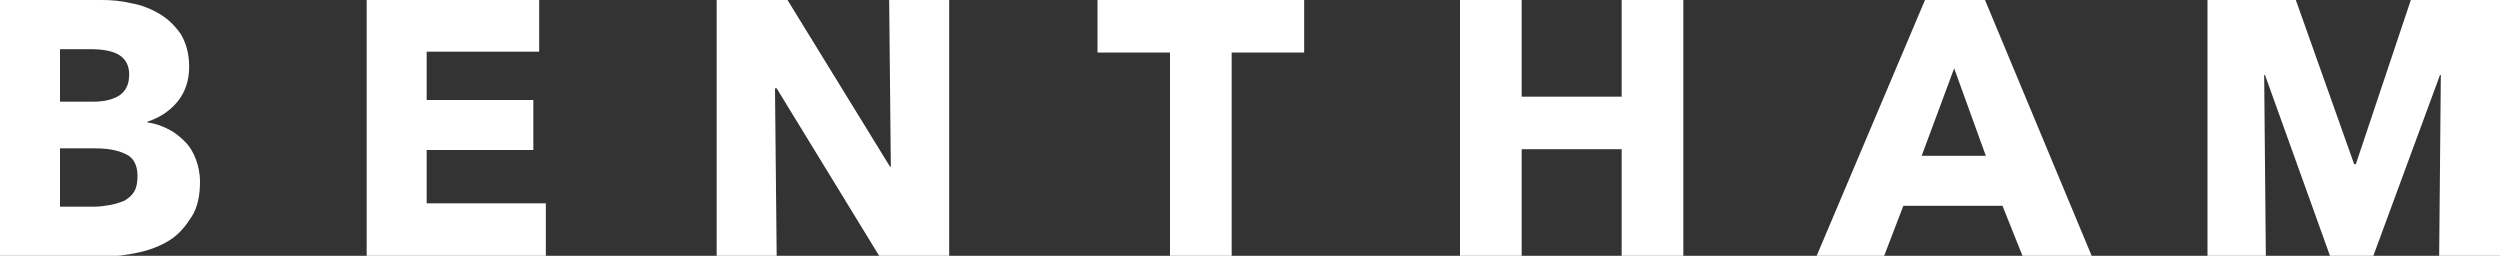 <?xml version="1.0" encoding="utf-8"?>
<!-- Generator: Adobe Illustrator 25.4.1, SVG Export Plug-In . SVG Version: 6.00 Build 0)  -->
<svg version="1.1" id="レイヤー_1" xmlns="http://www.w3.org/2000/svg" xmlns:xlink="http://www.w3.org/1999/xlink" x="0px"
	 y="0px" viewBox="0 0 300 30.7" style="enable-background:new 0 0 300 30.7;" xml:space="preserve">
<rect x="0" y="0" width="300" height="30.7" fill="#333333" stroke="none"/>
<style type="text/css">
	.st0{fill:#FFFFFF;}
</style>
<g id="BENTHAM">
	<path class="st0" d="M24,21.8c0,1.7-0.3,3.1-1,4.2c-0.7,1.1-1.5,2.1-2.6,2.8c-1.1,0.7-2.4,1.2-3.8,1.5c-1.4,0.3-2.8,0.5-4.3,0.5H0
		V0h12.2c1.2,0,2.4,0.1,3.6,0.4c1.2,0.2,2.4,0.7,3.4,1.3c1,0.6,1.8,1.4,2.5,2.4c0.6,1,1,2.3,1,3.9c0,1.7-0.5,3.1-1.4,4.2
		c-0.9,1.1-2.1,1.9-3.6,2.4v0.1c0.9,0.1,1.7,0.4,2.5,0.8c0.8,0.4,1.4,0.9,2,1.5c0.6,0.6,1,1.3,1.3,2.1C23.8,19.9,24,20.8,24,21.8z
		 M15.5,8.9c0-1-0.4-1.8-1.2-2.3c-0.8-0.5-2-0.7-3.5-0.7H7.2v6.3h4c1.4,0,2.5-0.3,3.2-0.8C15.2,10.8,15.5,10,15.5,8.9z M16.5,21.1
		c0-1.3-0.5-2.2-1.4-2.6c-1-0.5-2.2-0.7-3.8-0.7H7.2v7h4.2c0.6,0,1.2-0.1,1.8-0.2c0.6-0.1,1.2-0.3,1.7-0.5c0.5-0.3,0.9-0.6,1.2-1.1
		C16.4,22.5,16.5,21.8,16.5,21.1z"/>
	<path class="st0" d="M44,30.7V0h20.7v6.2H51.2v5.8H64V18H51.2v6.4h14.3v6.3H44z"/>
	<path class="st0" d="M105.5,30.7L93.2,10.6H93l0.2,20.1H86V0h8.5l12.3,20h0.1l-0.2-20h7.2v30.7H105.5z"/>
	<path class="st0" d="M147.8,6.3v24.4h-7.4V6.3h-8.7V0h24.8v6.3H147.8z"/>
	<path class="st0" d="M194.6,30.7V17.9h-12v12.8h-7.4V0h7.4v11.6h12V0h7.4v30.7H194.6z"/>
	<path class="st0" d="M242.7,30.7l-2.4-6h-11.9l-2.3,6h-8.1L231,0h7.2L251,30.7H242.7z M234.5,8.2l-3.9,10.5h7.7L234.5,8.2z"/>
	<path class="st0" d="M292.7,30.7L292.9,9h-0.1l-8,21.7h-5.2L271.8,9h-0.1l0.2,21.7h-7V0h10.6l7,19.7h0.2L289.3,0H300v30.7H292.7z"
		/>
</g>
</svg>
